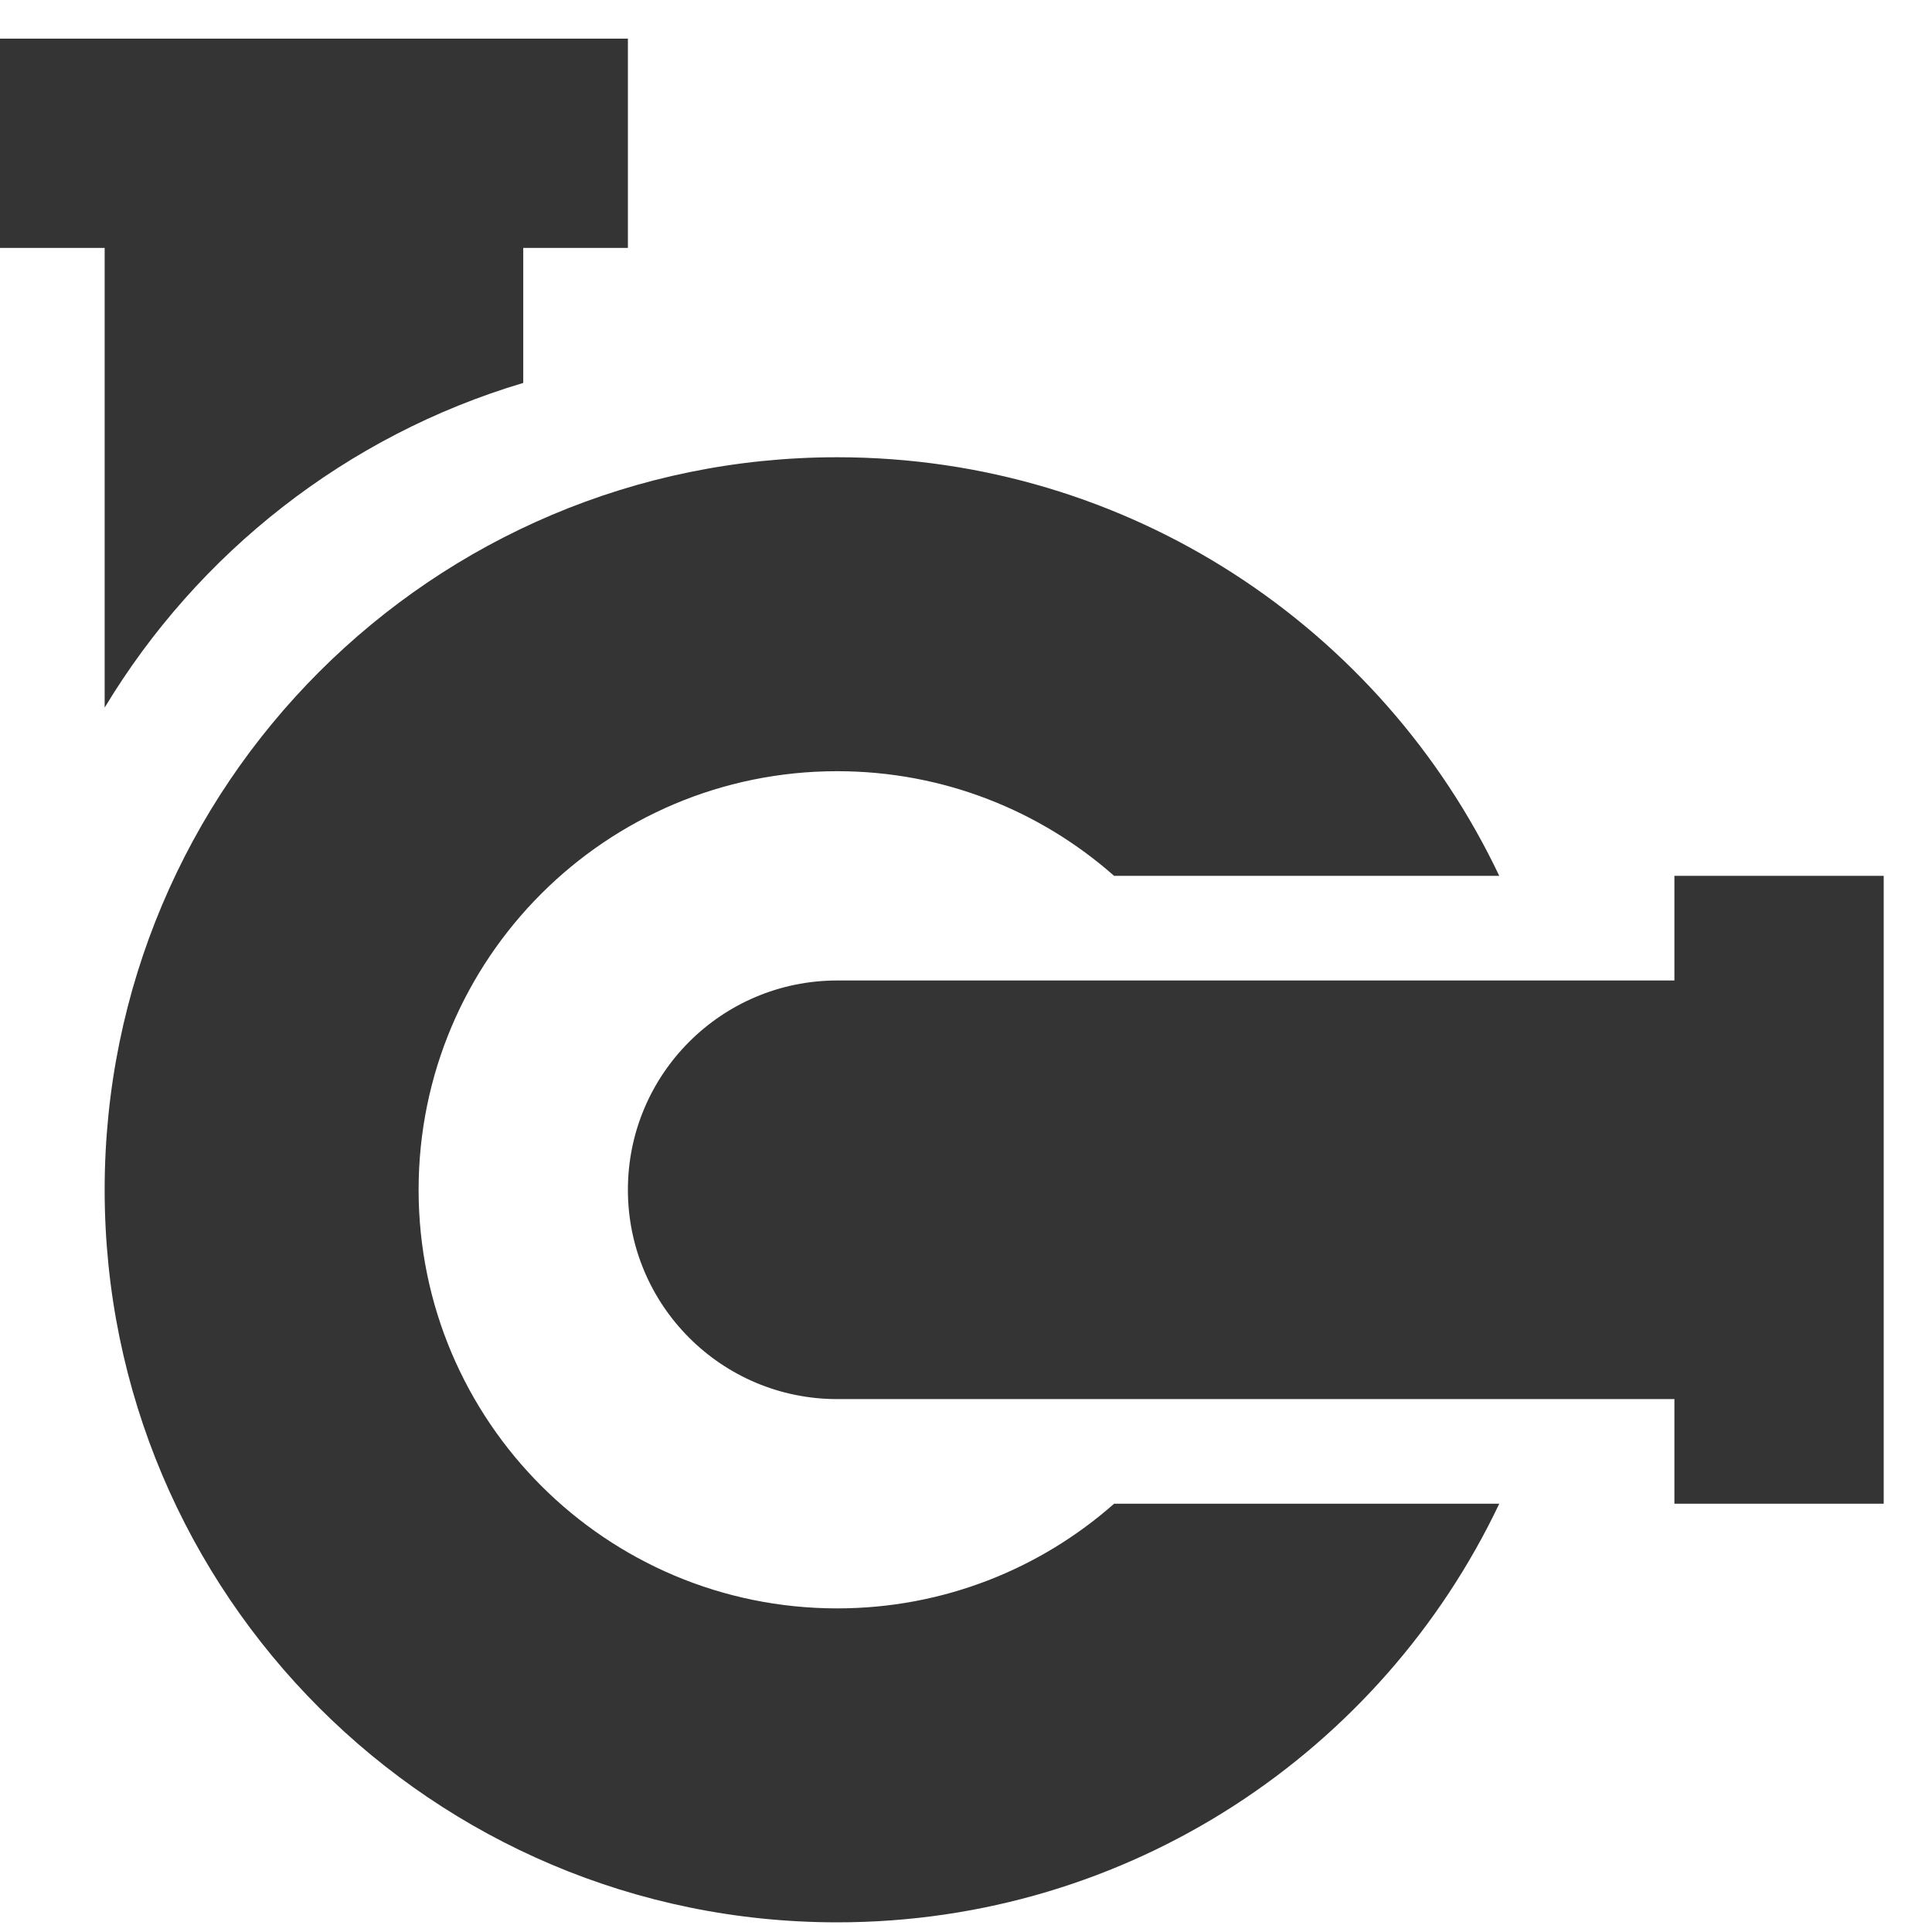 <?xml version="1.0" encoding="UTF-8"?>
<svg width="100px" height="100px" viewBox="0 0 100 100" version="1.1" xmlns="http://www.w3.org/2000/svg" xmlns:xlink="http://www.w3.org/1999/xlink">
    <!-- Generator: Sketch 52.6 (67491) - http://www.bohemiancoding.com/sketch -->
    <title>C/ Sūkņi</title>
    <desc>Created with Sketch.</desc>
    <g id="C/-Sūkņi" stroke="none" stroke-width="1" fill="none" fill-rule="evenodd">
        <g id="Group-15" transform="translate(0, 2)" fill="#353434" fill-rule="nonzero">
            <path d="M77.601,43.333 L57.665,43.333 C53.845,39.962 48.828,37.917 43.333,37.917 C31.367,37.917 21.667,47.617 21.667,59.583 C21.667,71.55 31.367,81.25 43.333,81.25 C48.828,81.25 53.845,79.204 57.665,75.833 L77.601,75.833 C71.516,88.643 58.459,97.5 43.333,97.5 C22.393,97.5 5.417,80.524 5.417,59.583 C5.417,38.643 22.393,21.667 43.333,21.667 C58.459,21.667 71.516,30.523 77.601,43.333 Z M27.083,17.82 C17.939,20.542 10.241,26.62 5.417,34.626 L5.417,10.833 L0,10.833 L0,-6.03961325e-14 L32.5,-6.03961325e-14 L32.5,10.833 L27.083,10.833 L27.083,17.82 Z M86.667,70.417 L43.333,70.417 C37.35,70.417 32.5,65.566 32.5,59.583 C32.5,53.6 37.35,48.75 43.333,48.75 L86.667,48.75 L86.667,43.333 L97.5,43.333 L97.5,75.833 L86.667,75.833 L86.667,70.417 Z" id="Combined-Shape"></path>
        </g>
    </g>
</svg>
